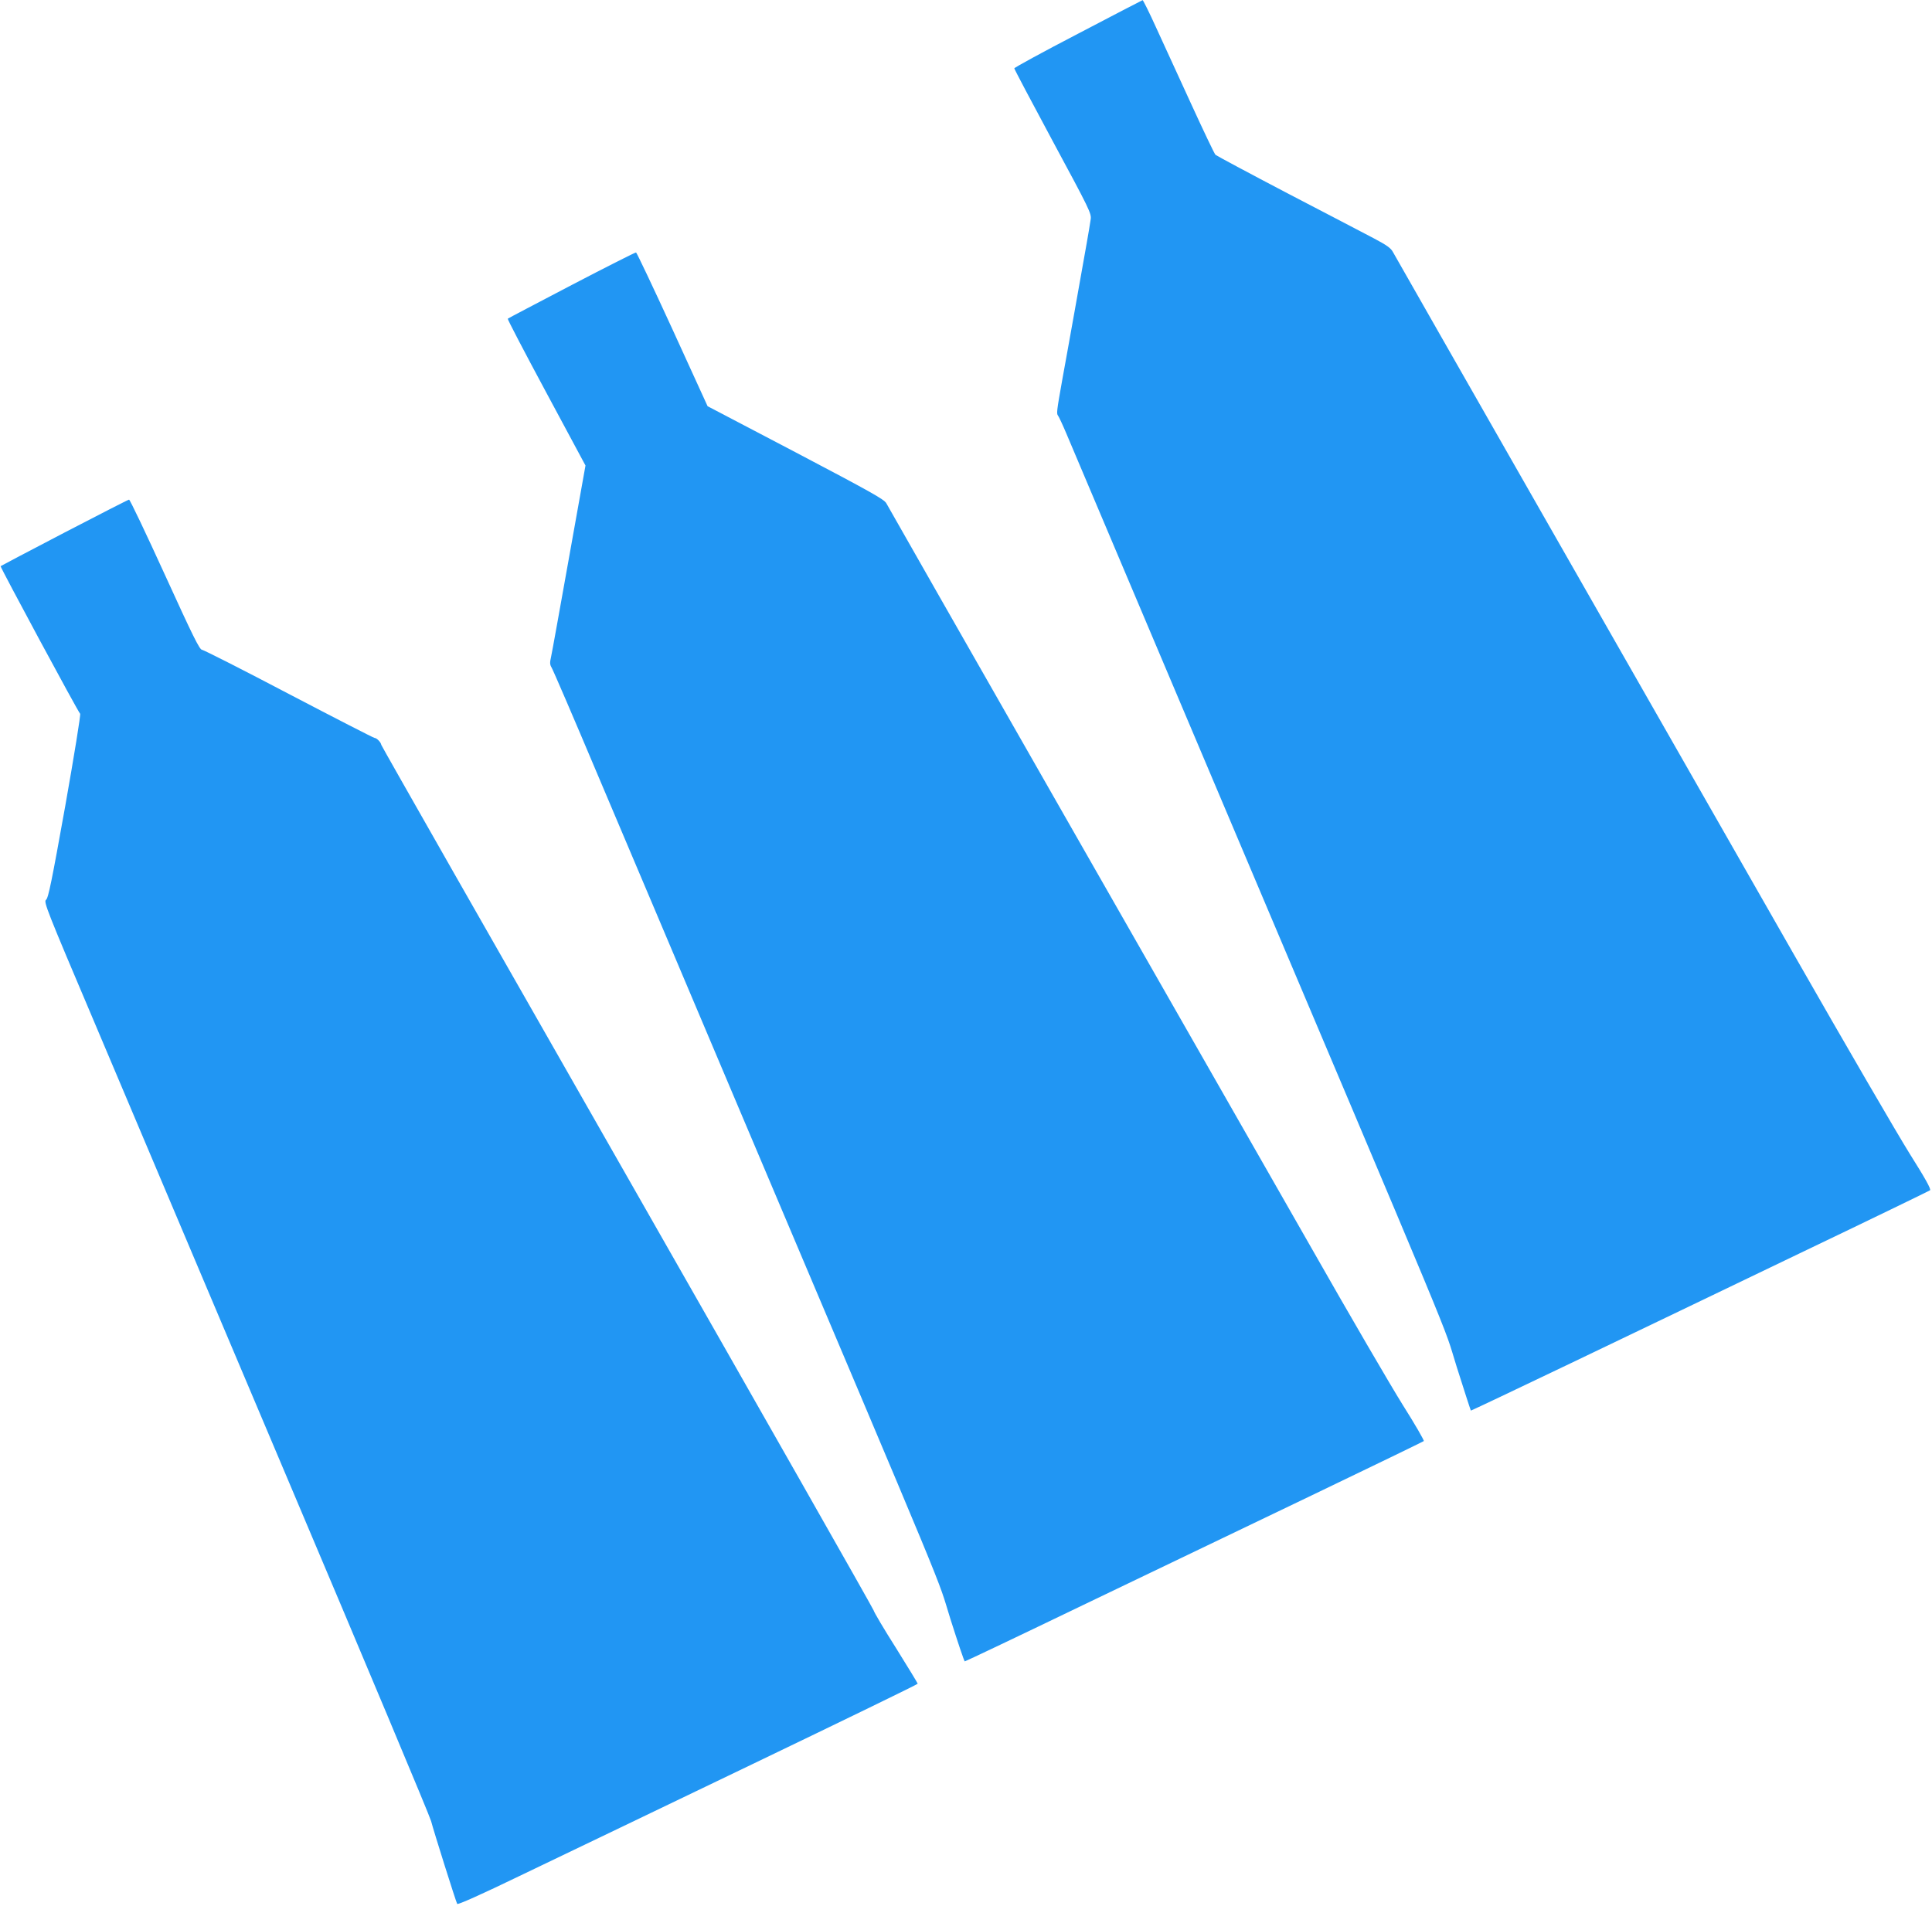 <?xml version="1.0" standalone="no"?>
<!DOCTYPE svg PUBLIC "-//W3C//DTD SVG 20010904//EN"
 "http://www.w3.org/TR/2001/REC-SVG-20010904/DTD/svg10.dtd">
<svg version="1.0" xmlns="http://www.w3.org/2000/svg"
 width="1280pt" height="1263pt" viewBox="0 0 1280 1263"
 preserveAspectRatio="xMidYMid meet">
<g transform="translate(0,1263) scale(0.1,-0.1)"
fill="#2196f3" stroke="none">
<path d="M7143 12407 c-233 -121 -423 -225 -423 -230 0 -5 115 -223 256 -485
243 -451 256 -477 250 -516 -3 -23 -15 -93 -26 -156 -22 -122 -47 -262 -80
-450 -44 -248 -61 -339 -81 -450 -39 -218 -40 -231 -29 -245 5 -6 30 -59 54
-116 24 -57 423 -999 886 -2094 1783 -4212 1600 -3772 1701 -4093 50 -158 92
-288 94 -290 1 -1 301 141 666 316 365 175 1047 502 1514 727 468 224 855 412
862 417 8 7 -30 76 -134 241 -80 128 -426 723 -768 1322 -342 600 -1076 1884
-1630 2855 -554 971 -1016 1780 -1026 1799 -14 27 -41 46 -126 91 -59 31 -317
166 -573 299 -256 134 -470 249 -477 255 -7 6 -80 160 -163 341 -83 182 -188
410 -233 508 -44 97 -84 177 -87 176 -3 -1 -195 -100 -427 -222z"/>
<path d="M3787 10741 c-229 -120 -420 -220 -423 -223 -3 -3 112 -223 255 -489
l260 -484 -109 -610 c-60 -335 -113 -632 -119 -658 -9 -38 -8 -52 3 -70 8 -12
146 -332 306 -712 161 -379 571 -1349 912 -2155 1473 -3479 1328 -3130 1425
-3440 49 -154 91 -280 95 -280 4 0 358 168 785 374 428 205 1109 532 1513 726
404 194 738 356 743 360 4 3 -58 111 -139 239 -80 128 -354 598 -608 1045
-255 446 -989 1731 -1631 2856 -642 1125 -1175 2059 -1183 2075 -14 26 -106
77 -600 337 l-584 306 -232 508 c-128 279 -237 509 -242 511 -5 1 -197 -96
-427 -216z"/>
<path d="M426 9100 c-230 -120 -420 -220 -422 -222 -4 -5 516 -971 527 -978 5
-3 -40 -279 -99 -613 -89 -496 -112 -610 -127 -620 -17 -13 3 -64 323 -818
187 -442 762 -1801 1277 -3019 516 -1218 944 -2239 951 -2268 17 -66 164 -533
173 -549 4 -7 151 58 436 196 237 113 922 443 1522 731 601 289 1093 528 1093
532 0 4 -65 110 -144 237 -80 126 -146 238 -148 249 -2 10 -736 1302 -1631
2871 -896 1569 -1630 2858 -1631 2865 -2 17 -31 46 -45 46 -6 0 -261 131 -567
291 -306 161 -565 292 -576 293 -16 1 -60 90 -246 498 -125 274 -231 497 -237
497 -5 0 -198 -99 -429 -219z"/>
</g>
</svg>

